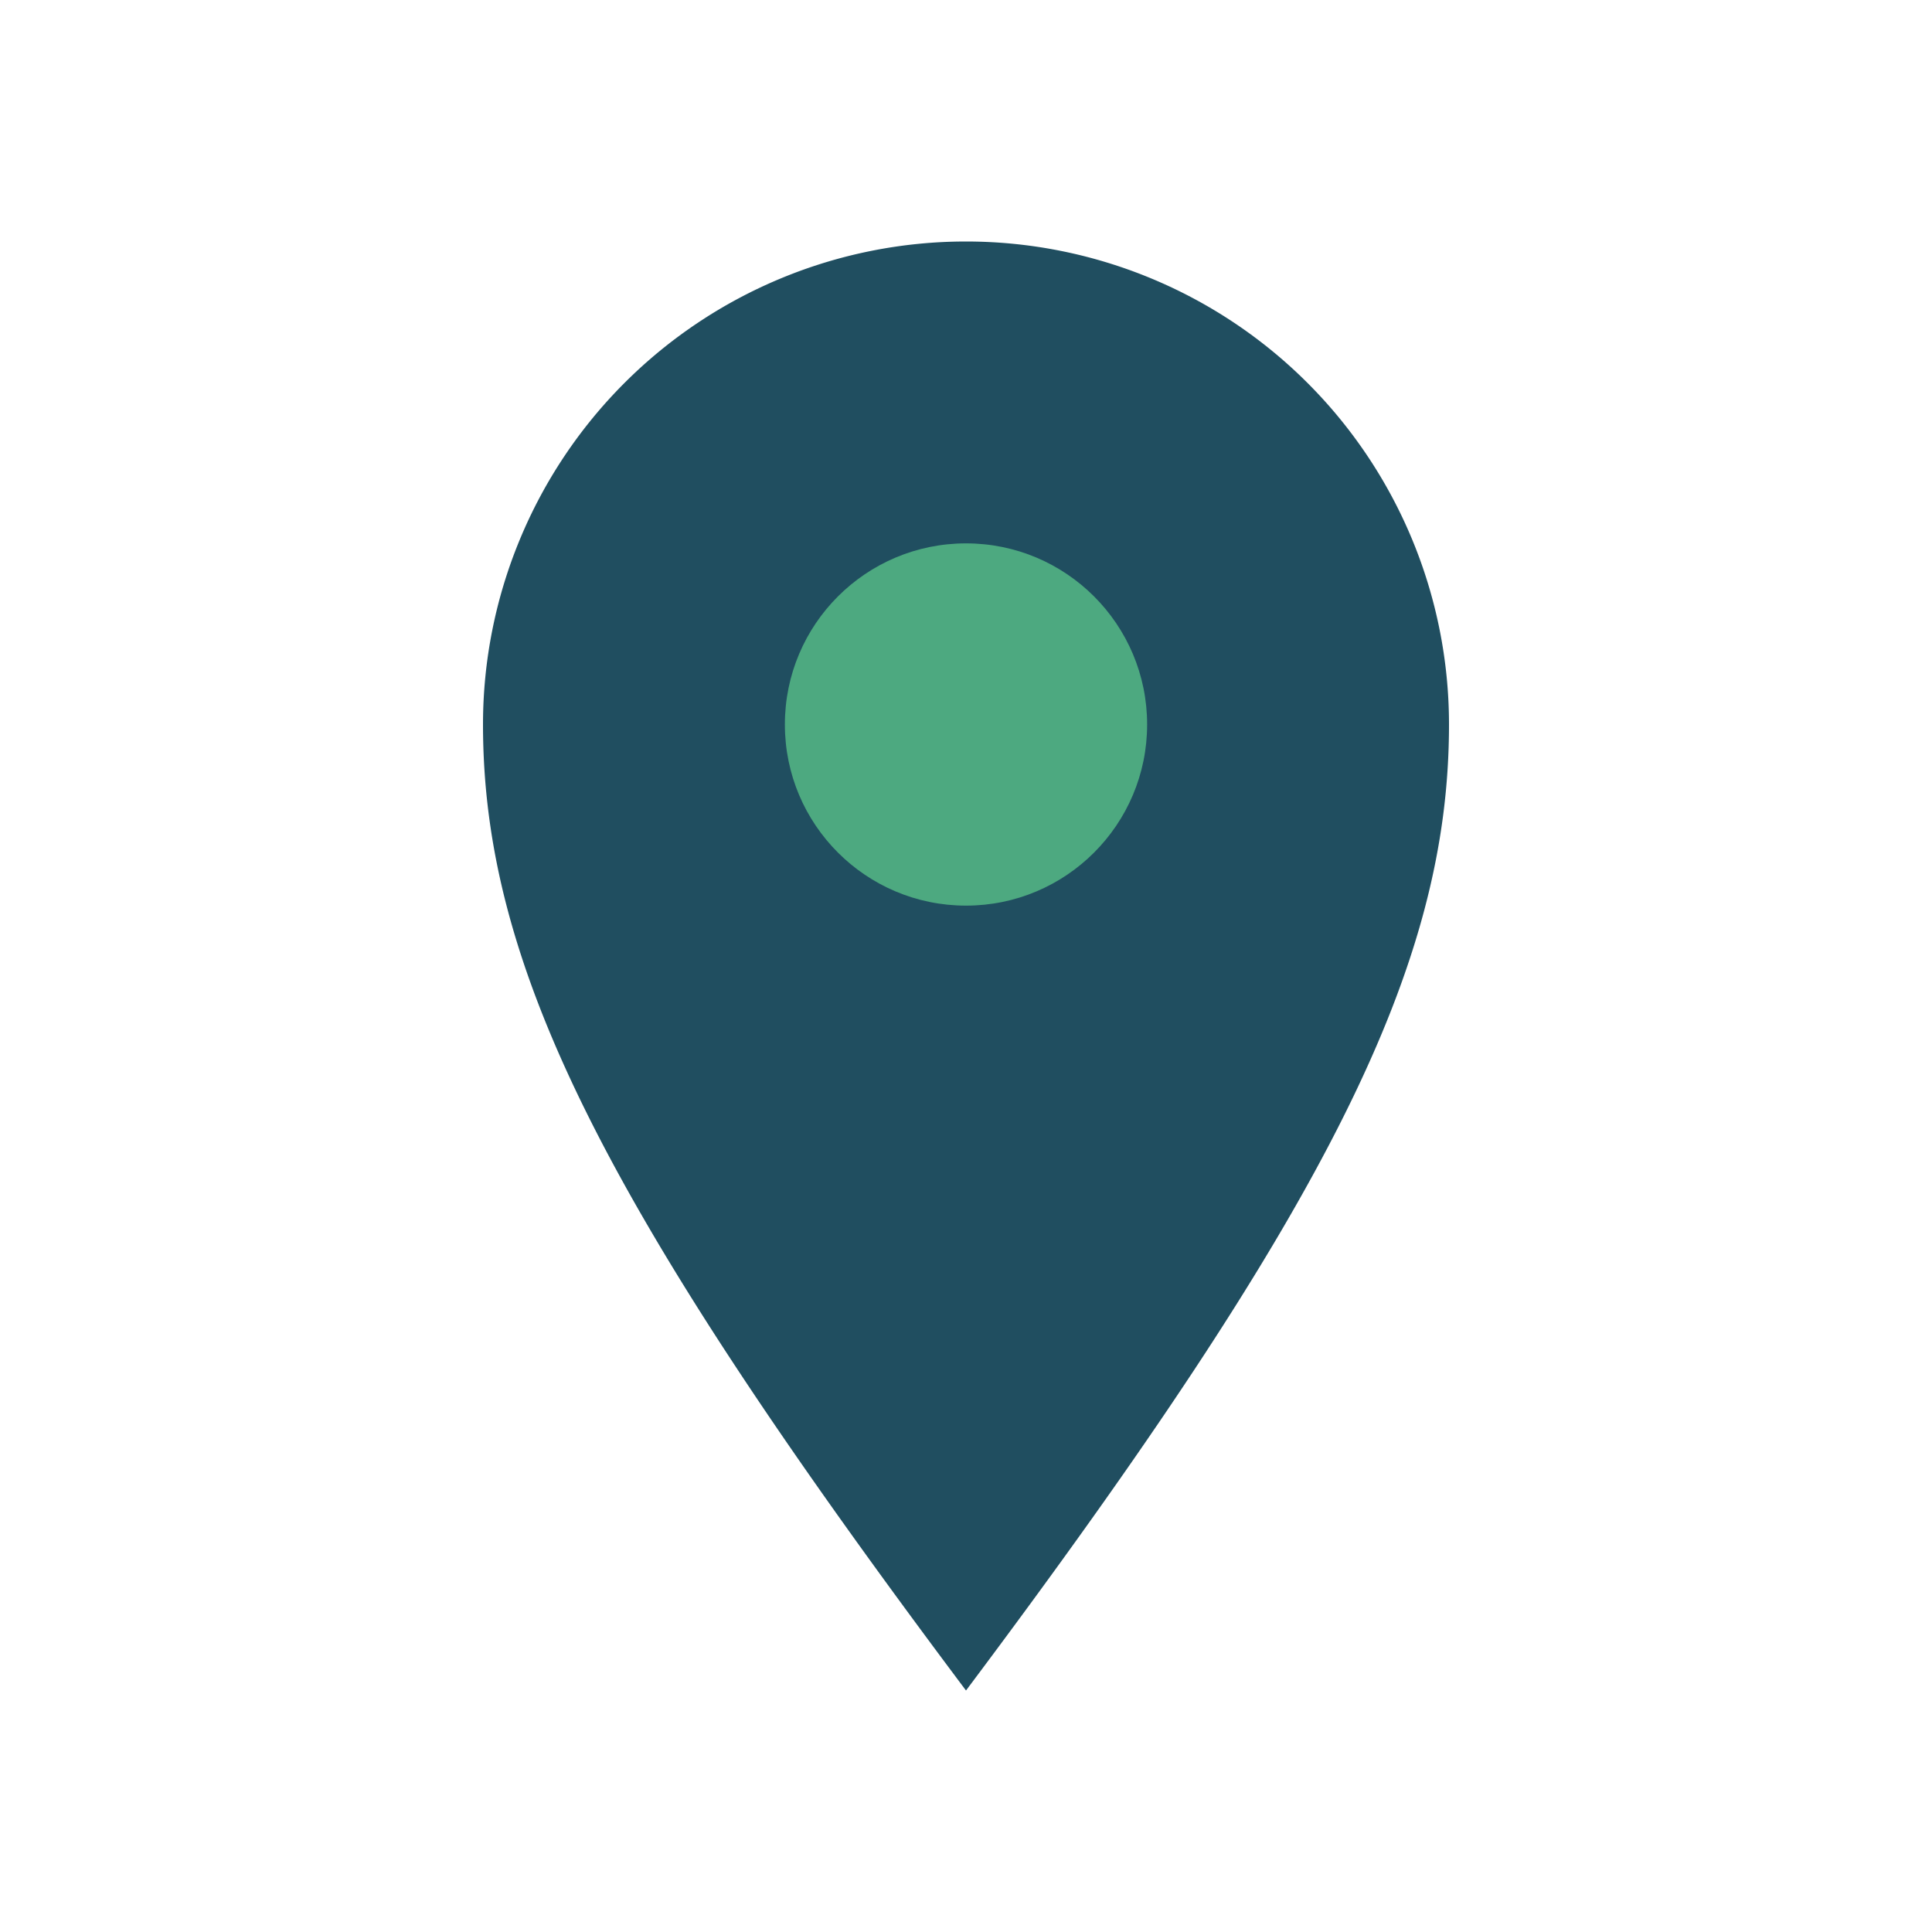 <?xml version="1.0" encoding="UTF-8"?>
<svg xmlns="http://www.w3.org/2000/svg" width="32" height="32" viewBox="0 0 32 32"><path d="M16 28c6-8 8-12 8-16A8 8 0 1 0 8 12c0 4 2 8 8 16z" fill="#204E60"/><circle cx="16" cy="12" r="3" fill="#4DA980"/></svg>